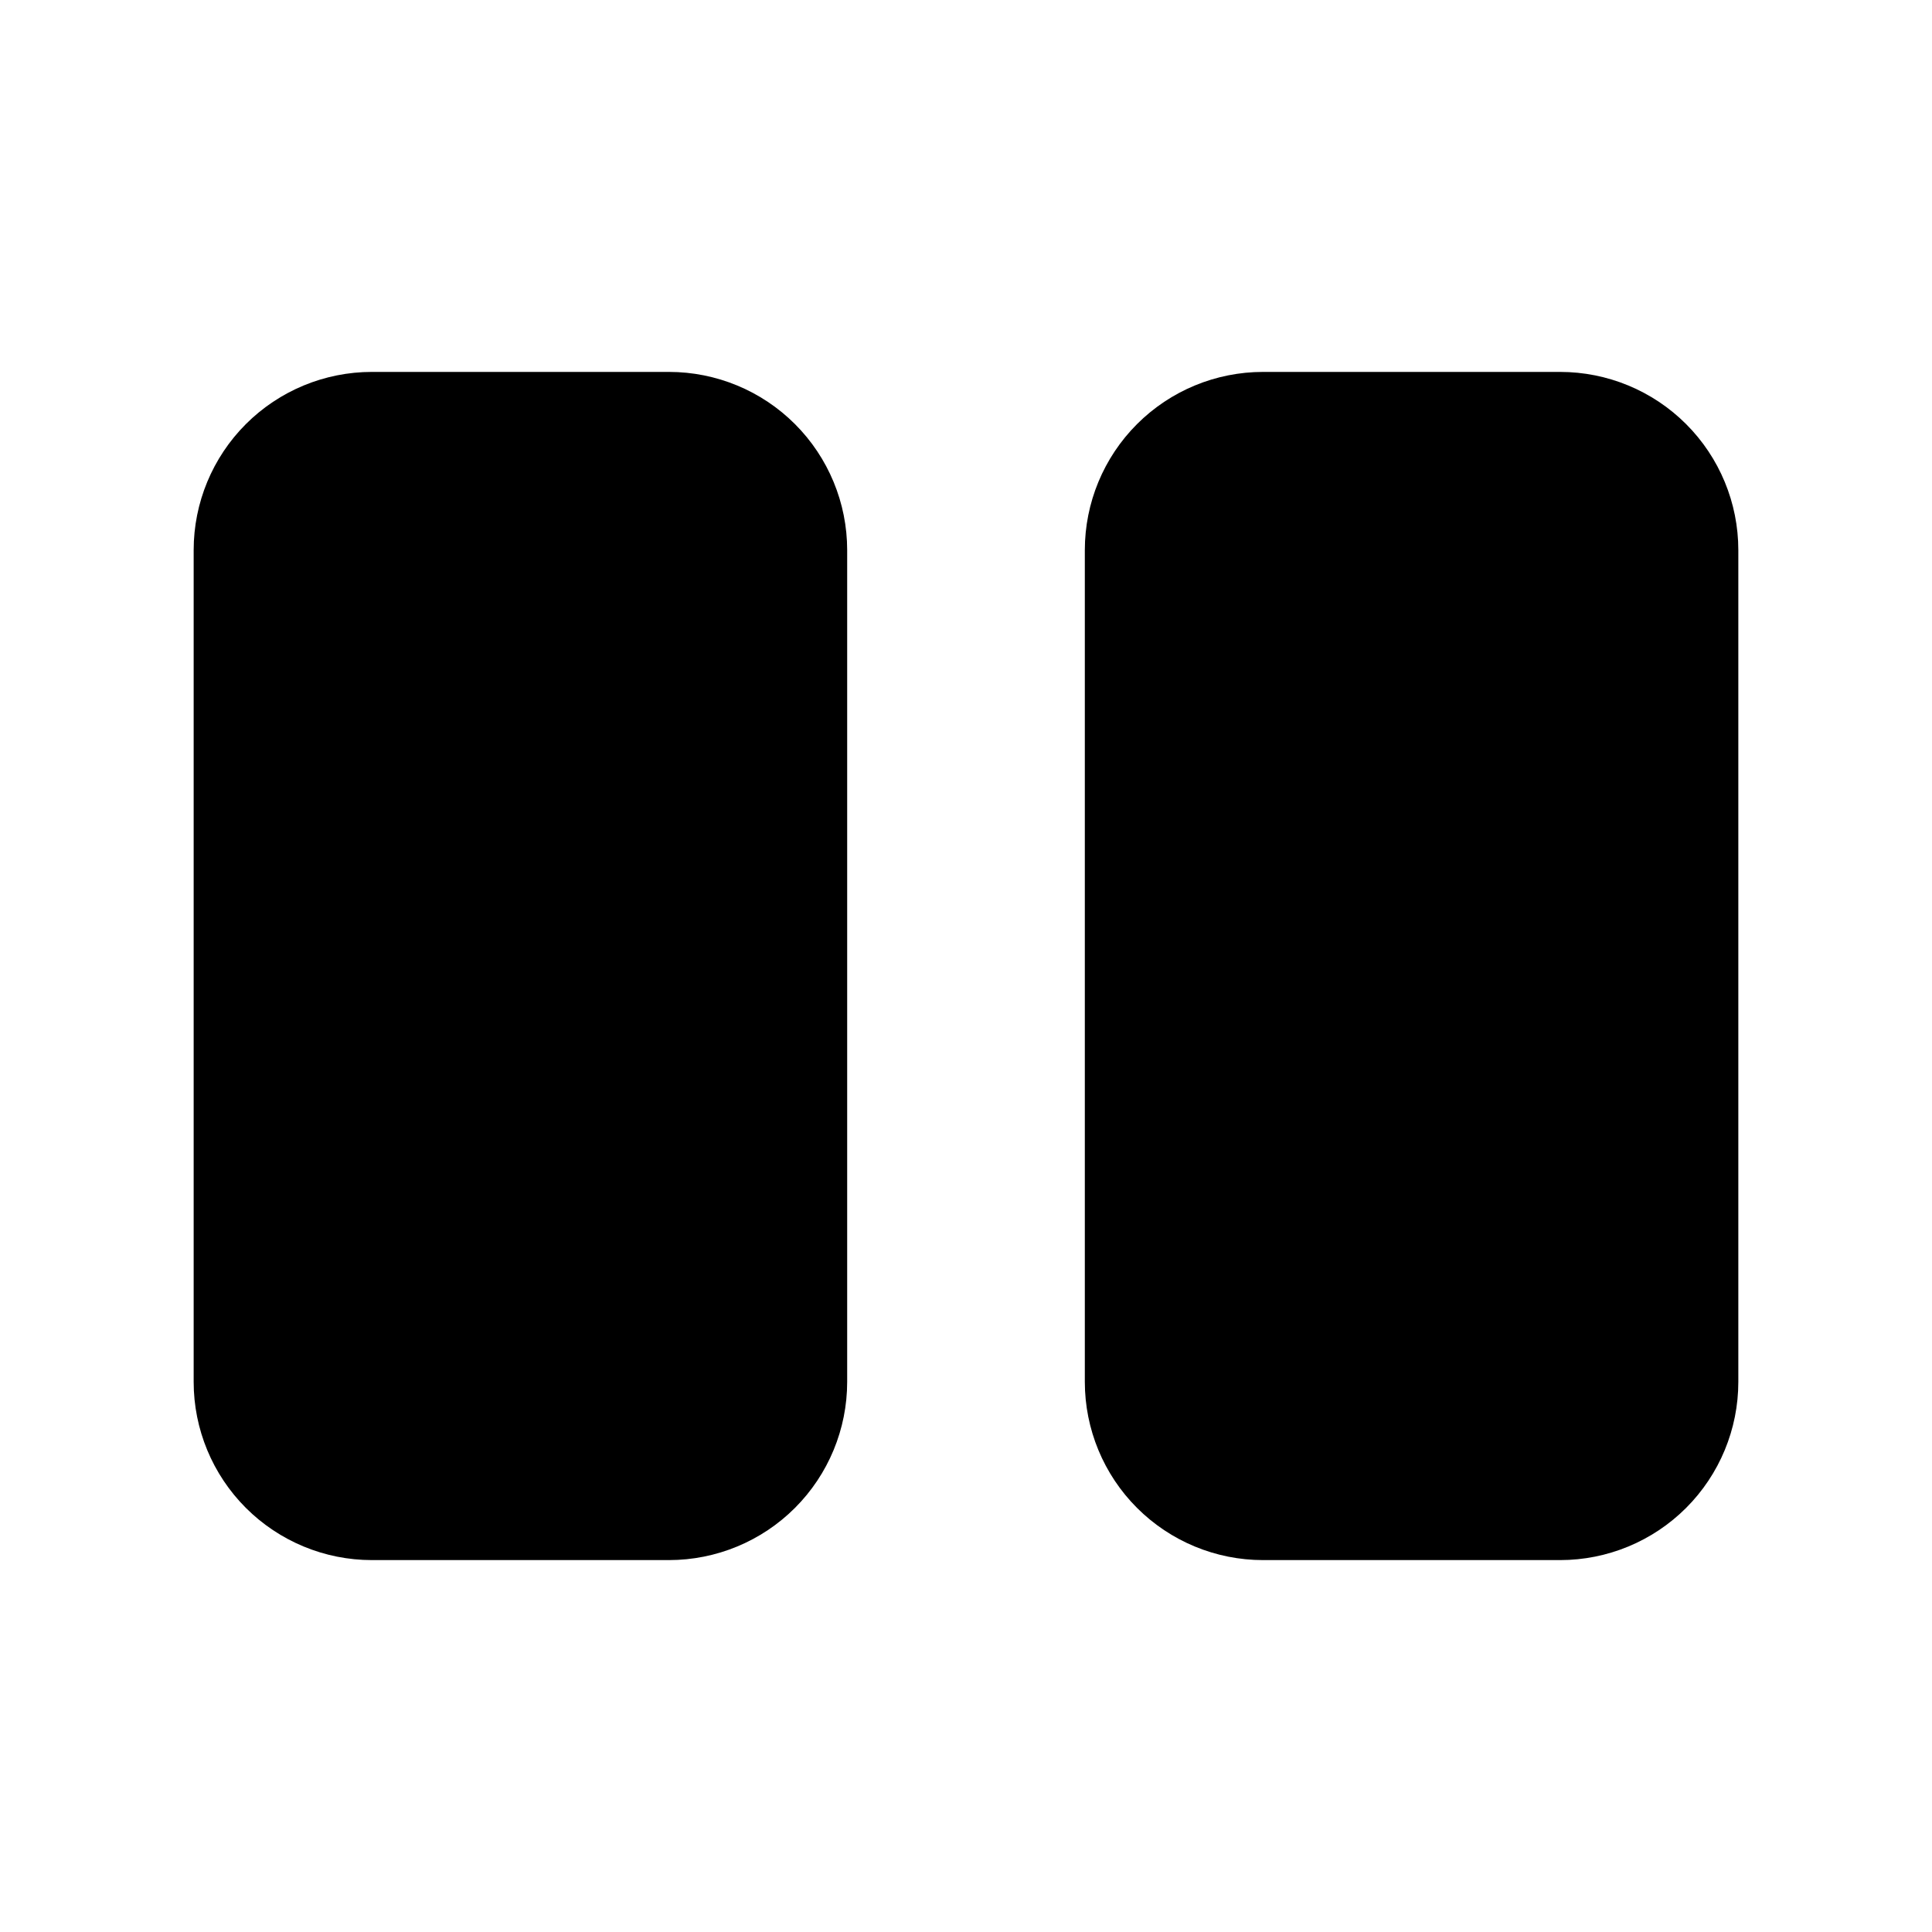 <?xml version="1.0" encoding="UTF-8"?>
<!-- Uploaded to: SVG Repo, www.svgrepo.com, Generator: SVG Repo Mixer Tools -->
<svg fill="#000000" width="800px" height="800px" version="1.1" viewBox="144 144 512 512" xmlns="http://www.w3.org/2000/svg">
 <path d="m368.51 289.79v220.42c0 12.527-4.977 24.539-13.836 33.398-8.855 8.855-20.871 13.832-33.398 13.832h-78.719c-12.527 0-24.539-4.977-33.398-13.832-8.859-8.859-13.836-20.871-13.836-33.398v-220.42c0-12.527 4.977-24.539 13.836-33.398 8.859-8.855 20.871-13.832 33.398-13.832h78.719c12.527 0 24.543 4.977 33.398 13.832 8.859 8.859 13.836 20.871 13.836 33.398zm188.93-47.23h-78.719c-12.527 0-24.539 4.977-33.398 13.832-8.859 8.859-13.832 20.871-13.832 33.398v220.42c0 12.527 4.973 24.539 13.832 33.398 8.859 8.855 20.871 13.832 33.398 13.832h78.719c12.527 0 24.543-4.977 33.398-13.832 8.859-8.859 13.836-20.871 13.836-33.398v-220.42c0-12.527-4.977-24.539-13.836-33.398-8.855-8.855-20.871-13.832-33.398-13.832z"/>
</svg>